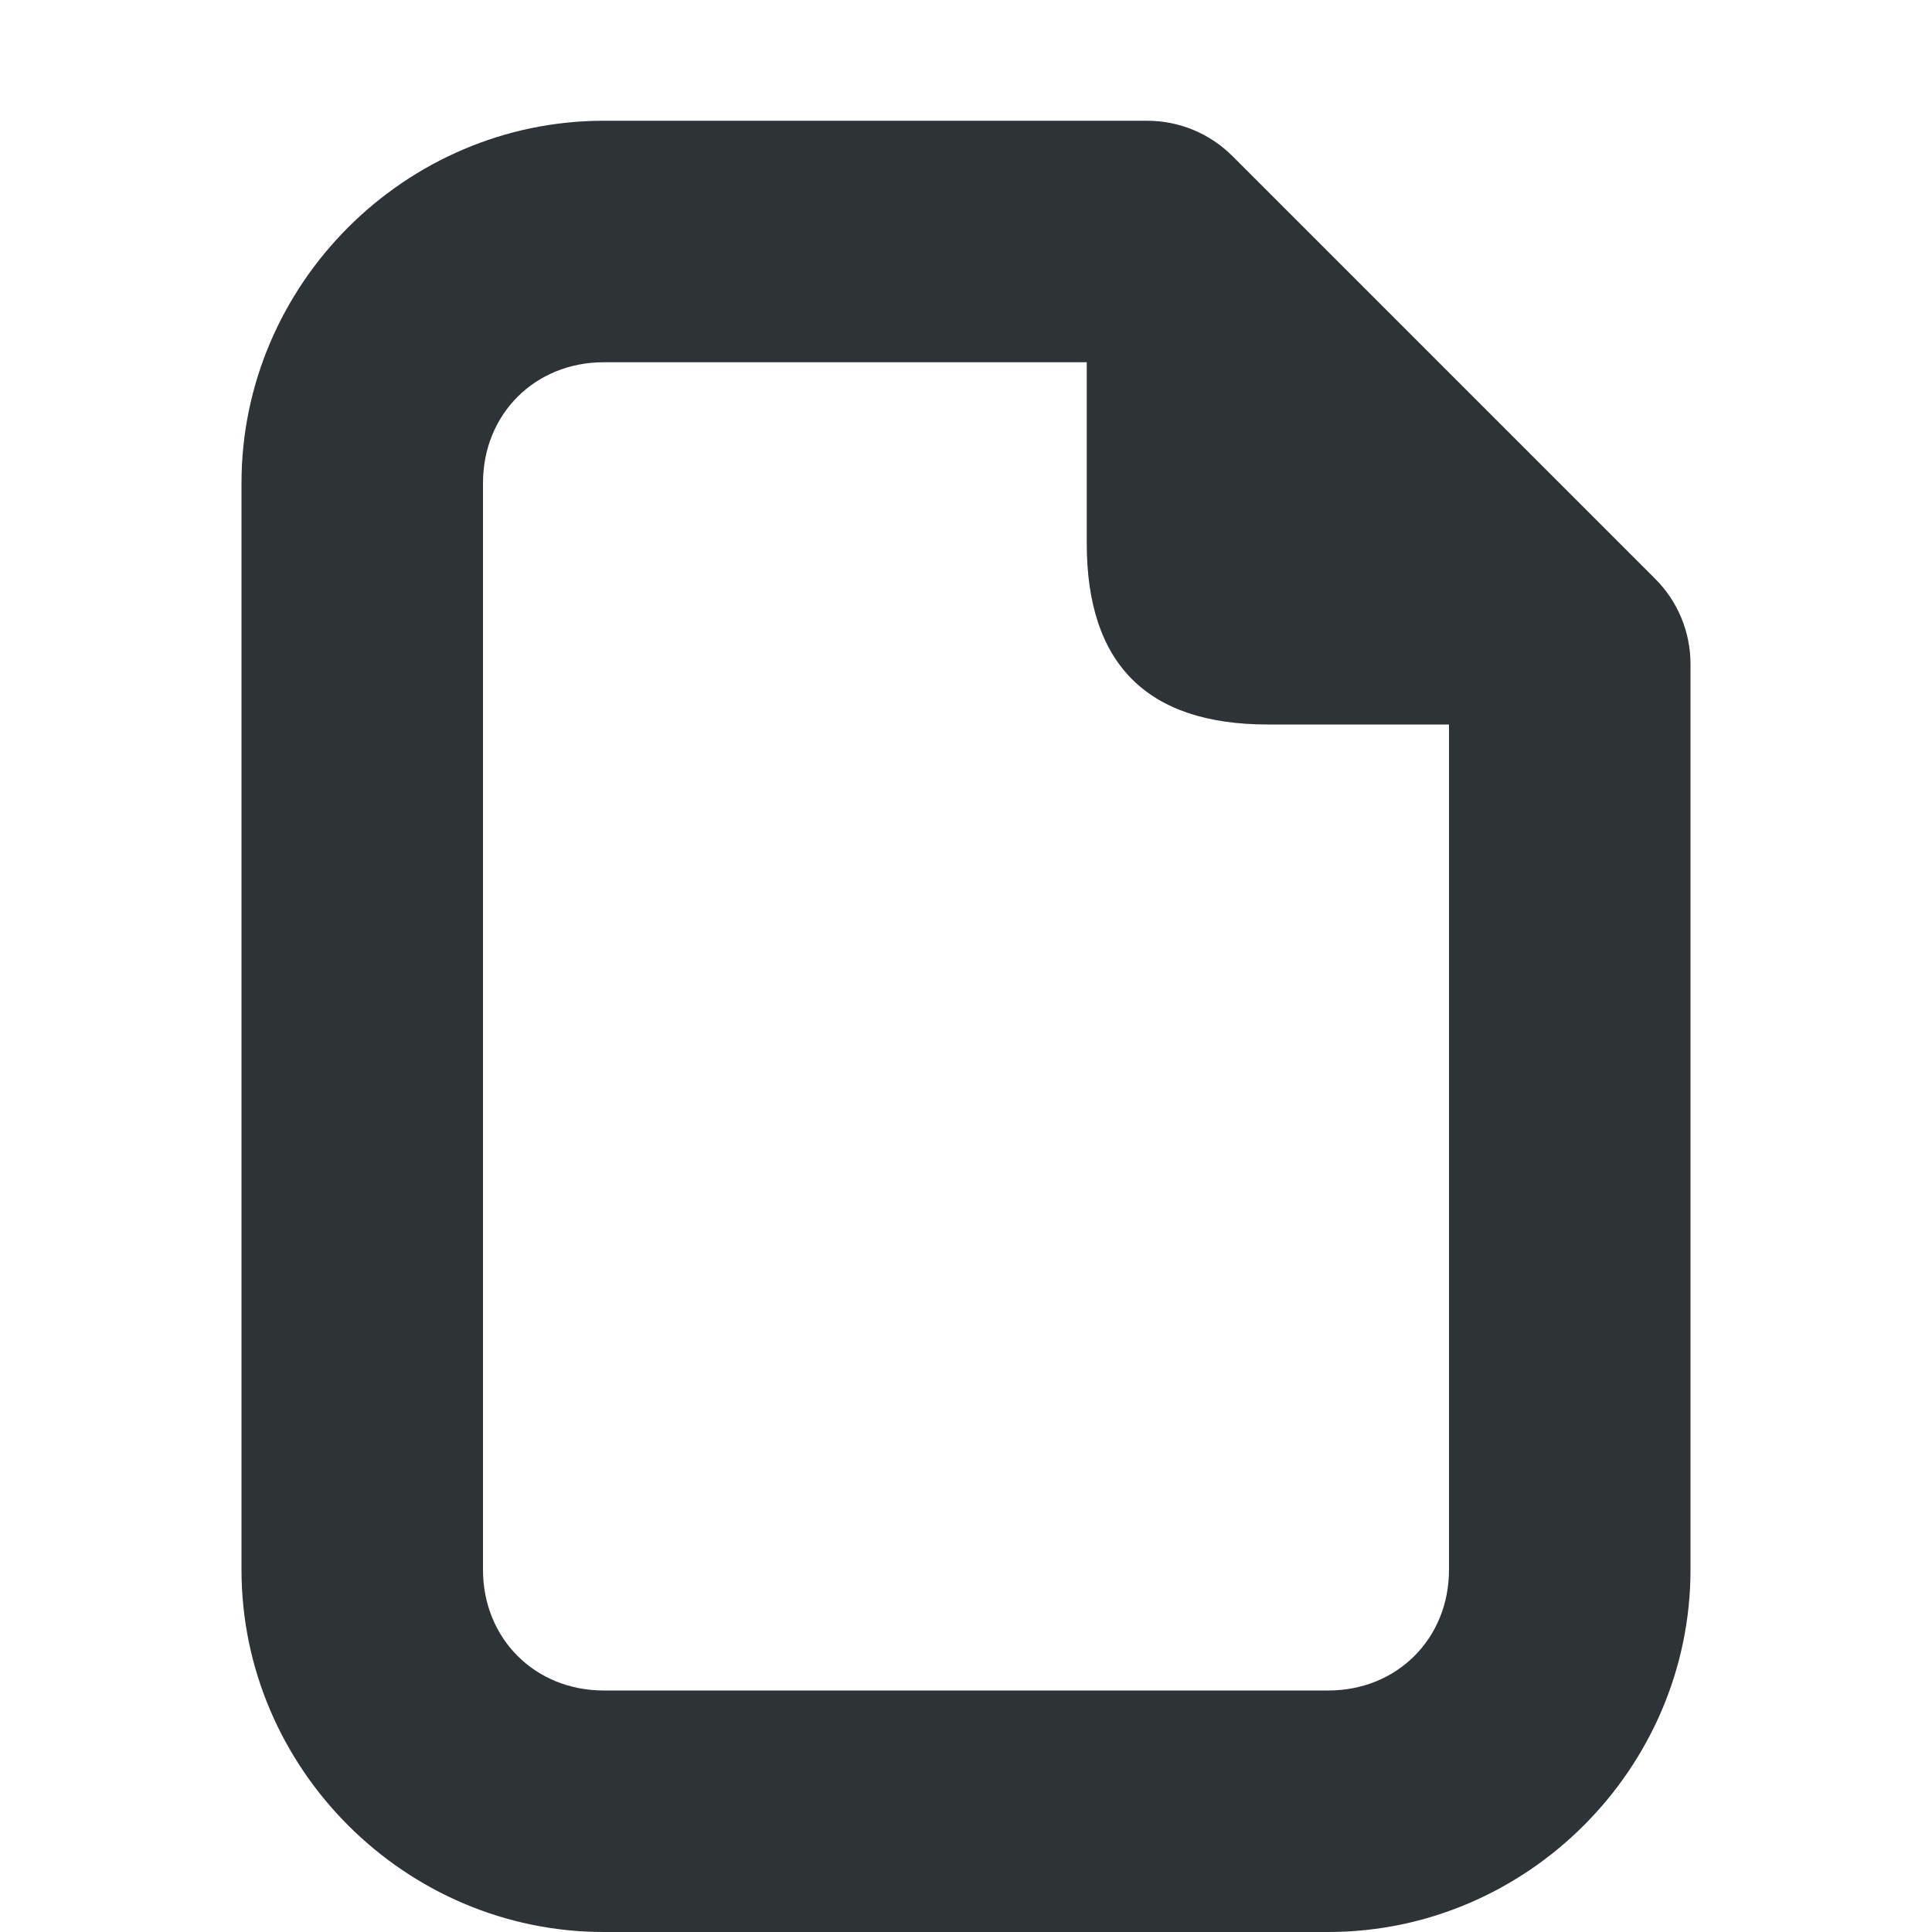 <?xml version="1.0" encoding="UTF-8"?>

<svg width="800px" height="800px" viewBox="0 0 16 16" xmlns="http://www.w3.org/2000/svg">
    <path d="m 5 1 c -1.645 0 -3 1.355 -3 3 v 9 c 0 1.645 1.355 3 3 3 h 6 c 1.645 0 3 -1.355 3 -3 v -7.5 c 0 -0.266 -0.105 -0.52 -0.293 -0.707 l -3.5 -3.5 c -0.188 -0.188 -0.441 -0.293 -0.707 -0.293 z m 0 2 h 4 v 1.5 c 0 1 0.5 1.5 1.5 1.5 h 1.5 v 7 c 0 0.57 -0.43 1 -1 1 h -6 c -0.57 0 -1 -0.43 -1 -1 v -9 c 0 -0.57 0.43 -1 1 -1 z m 0 0" fill="#2e3436"/>
</svg>